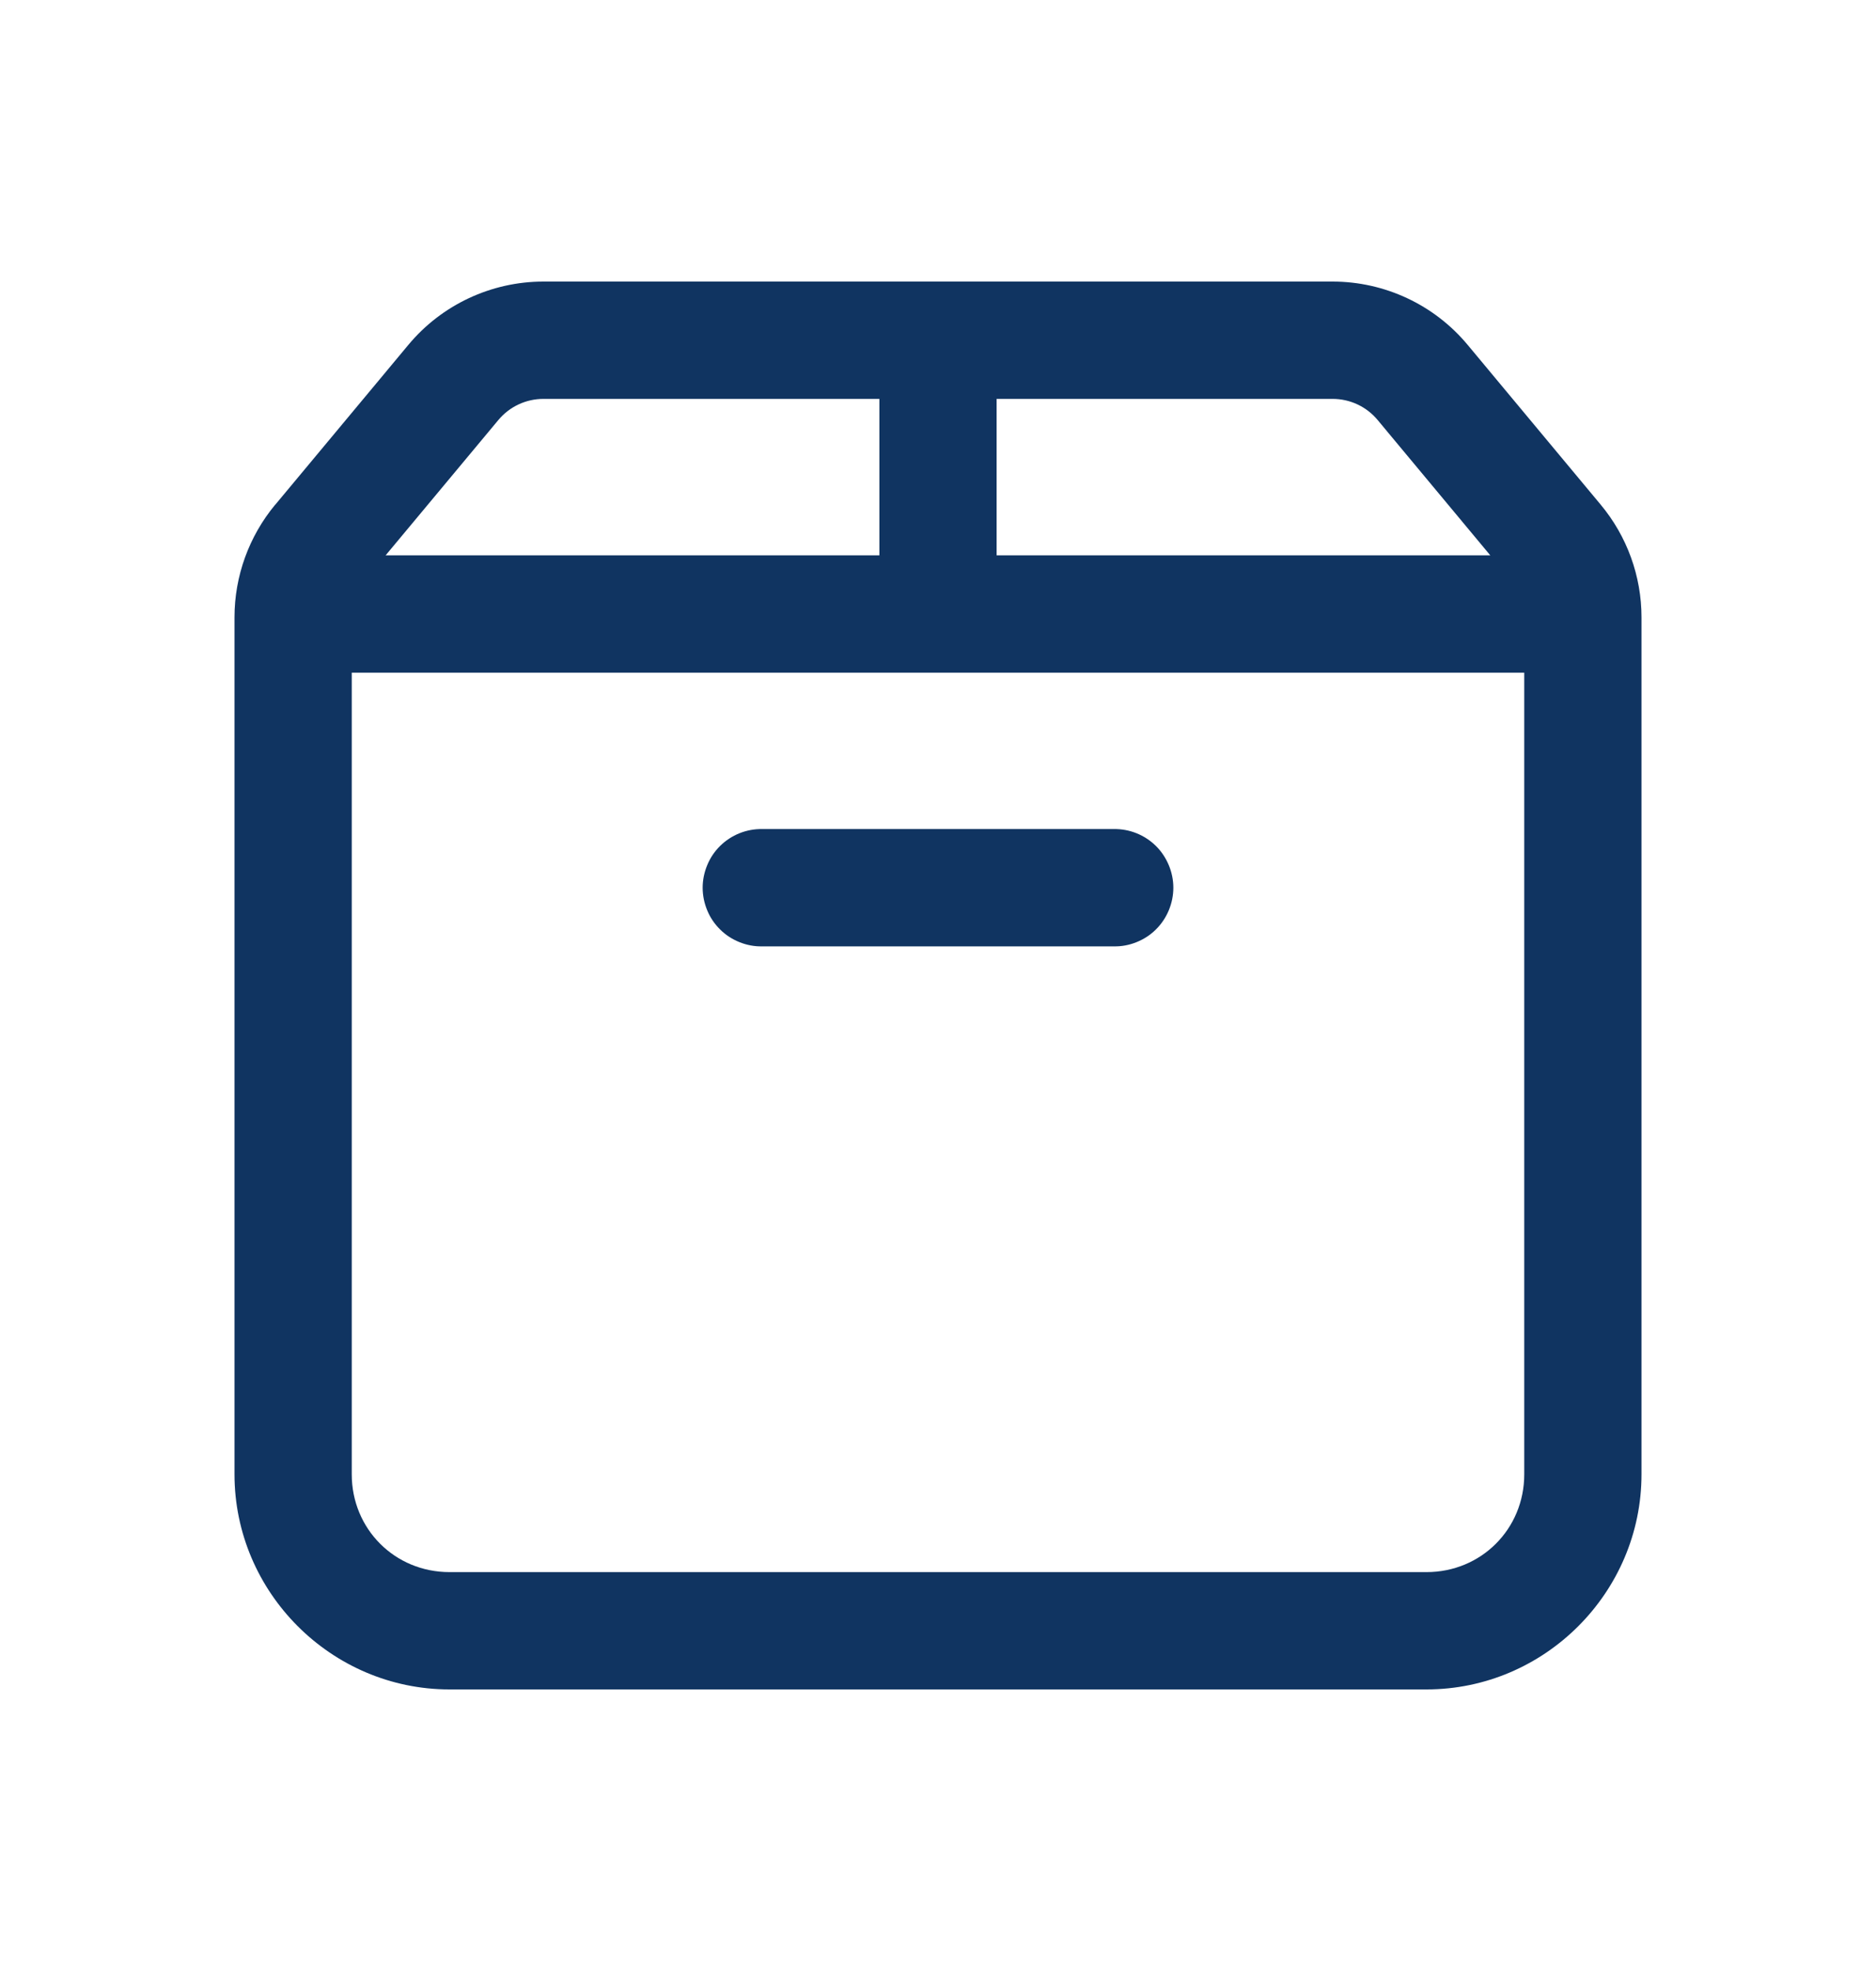 <svg fill="none" viewBox="0 0 20 21" height="21" width="20" xmlns="http://www.w3.org/2000/svg"><path fill="#103461" d="M5.793 3C5.238 3 4.709 3.247 4.353 3.675L2.935 5.377H2.934C2.654 5.714 2.5 6.139 2.5 6.577V15.708C2.5 16.967 3.533 18 4.792 18H15.208C16.467 18 17.5 16.967 17.5 15.708V6.577C17.5 6.139 17.346 5.714 17.065 5.377L15.647 3.675C15.291 3.247 14.762 3 14.207 3H5.793ZM5.793 4.25H9.375V5.917H4.111L5.313 4.475C5.432 4.332 5.608 4.25 5.793 4.25ZM10.625 4.25H14.207C14.393 4.25 14.568 4.332 14.687 4.475L15.888 5.917H10.625V4.25ZM3.75 7.167H16.25V15.708C16.25 16.291 15.791 16.75 15.208 16.75H4.792C4.209 16.75 3.75 16.291 3.75 15.708V7.167ZM8.125 8.833C8.042 8.832 7.96 8.847 7.883 8.878C7.806 8.909 7.736 8.955 7.677 9.013C7.618 9.071 7.571 9.141 7.54 9.217C7.508 9.293 7.491 9.376 7.491 9.458C7.491 9.541 7.508 9.623 7.54 9.7C7.571 9.776 7.618 9.845 7.677 9.903C7.736 9.962 7.806 10.007 7.883 10.038C7.96 10.069 8.042 10.085 8.125 10.083H11.875C11.958 10.085 12.04 10.069 12.117 10.038C12.194 10.007 12.264 9.962 12.323 9.903C12.382 9.845 12.428 9.776 12.46 9.7C12.492 9.623 12.509 9.541 12.509 9.458C12.509 9.376 12.492 9.293 12.46 9.217C12.428 9.141 12.382 9.071 12.323 9.013C12.264 8.955 12.194 8.909 12.117 8.878C12.04 8.847 11.958 8.832 11.875 8.833H8.125Z"></path></svg>